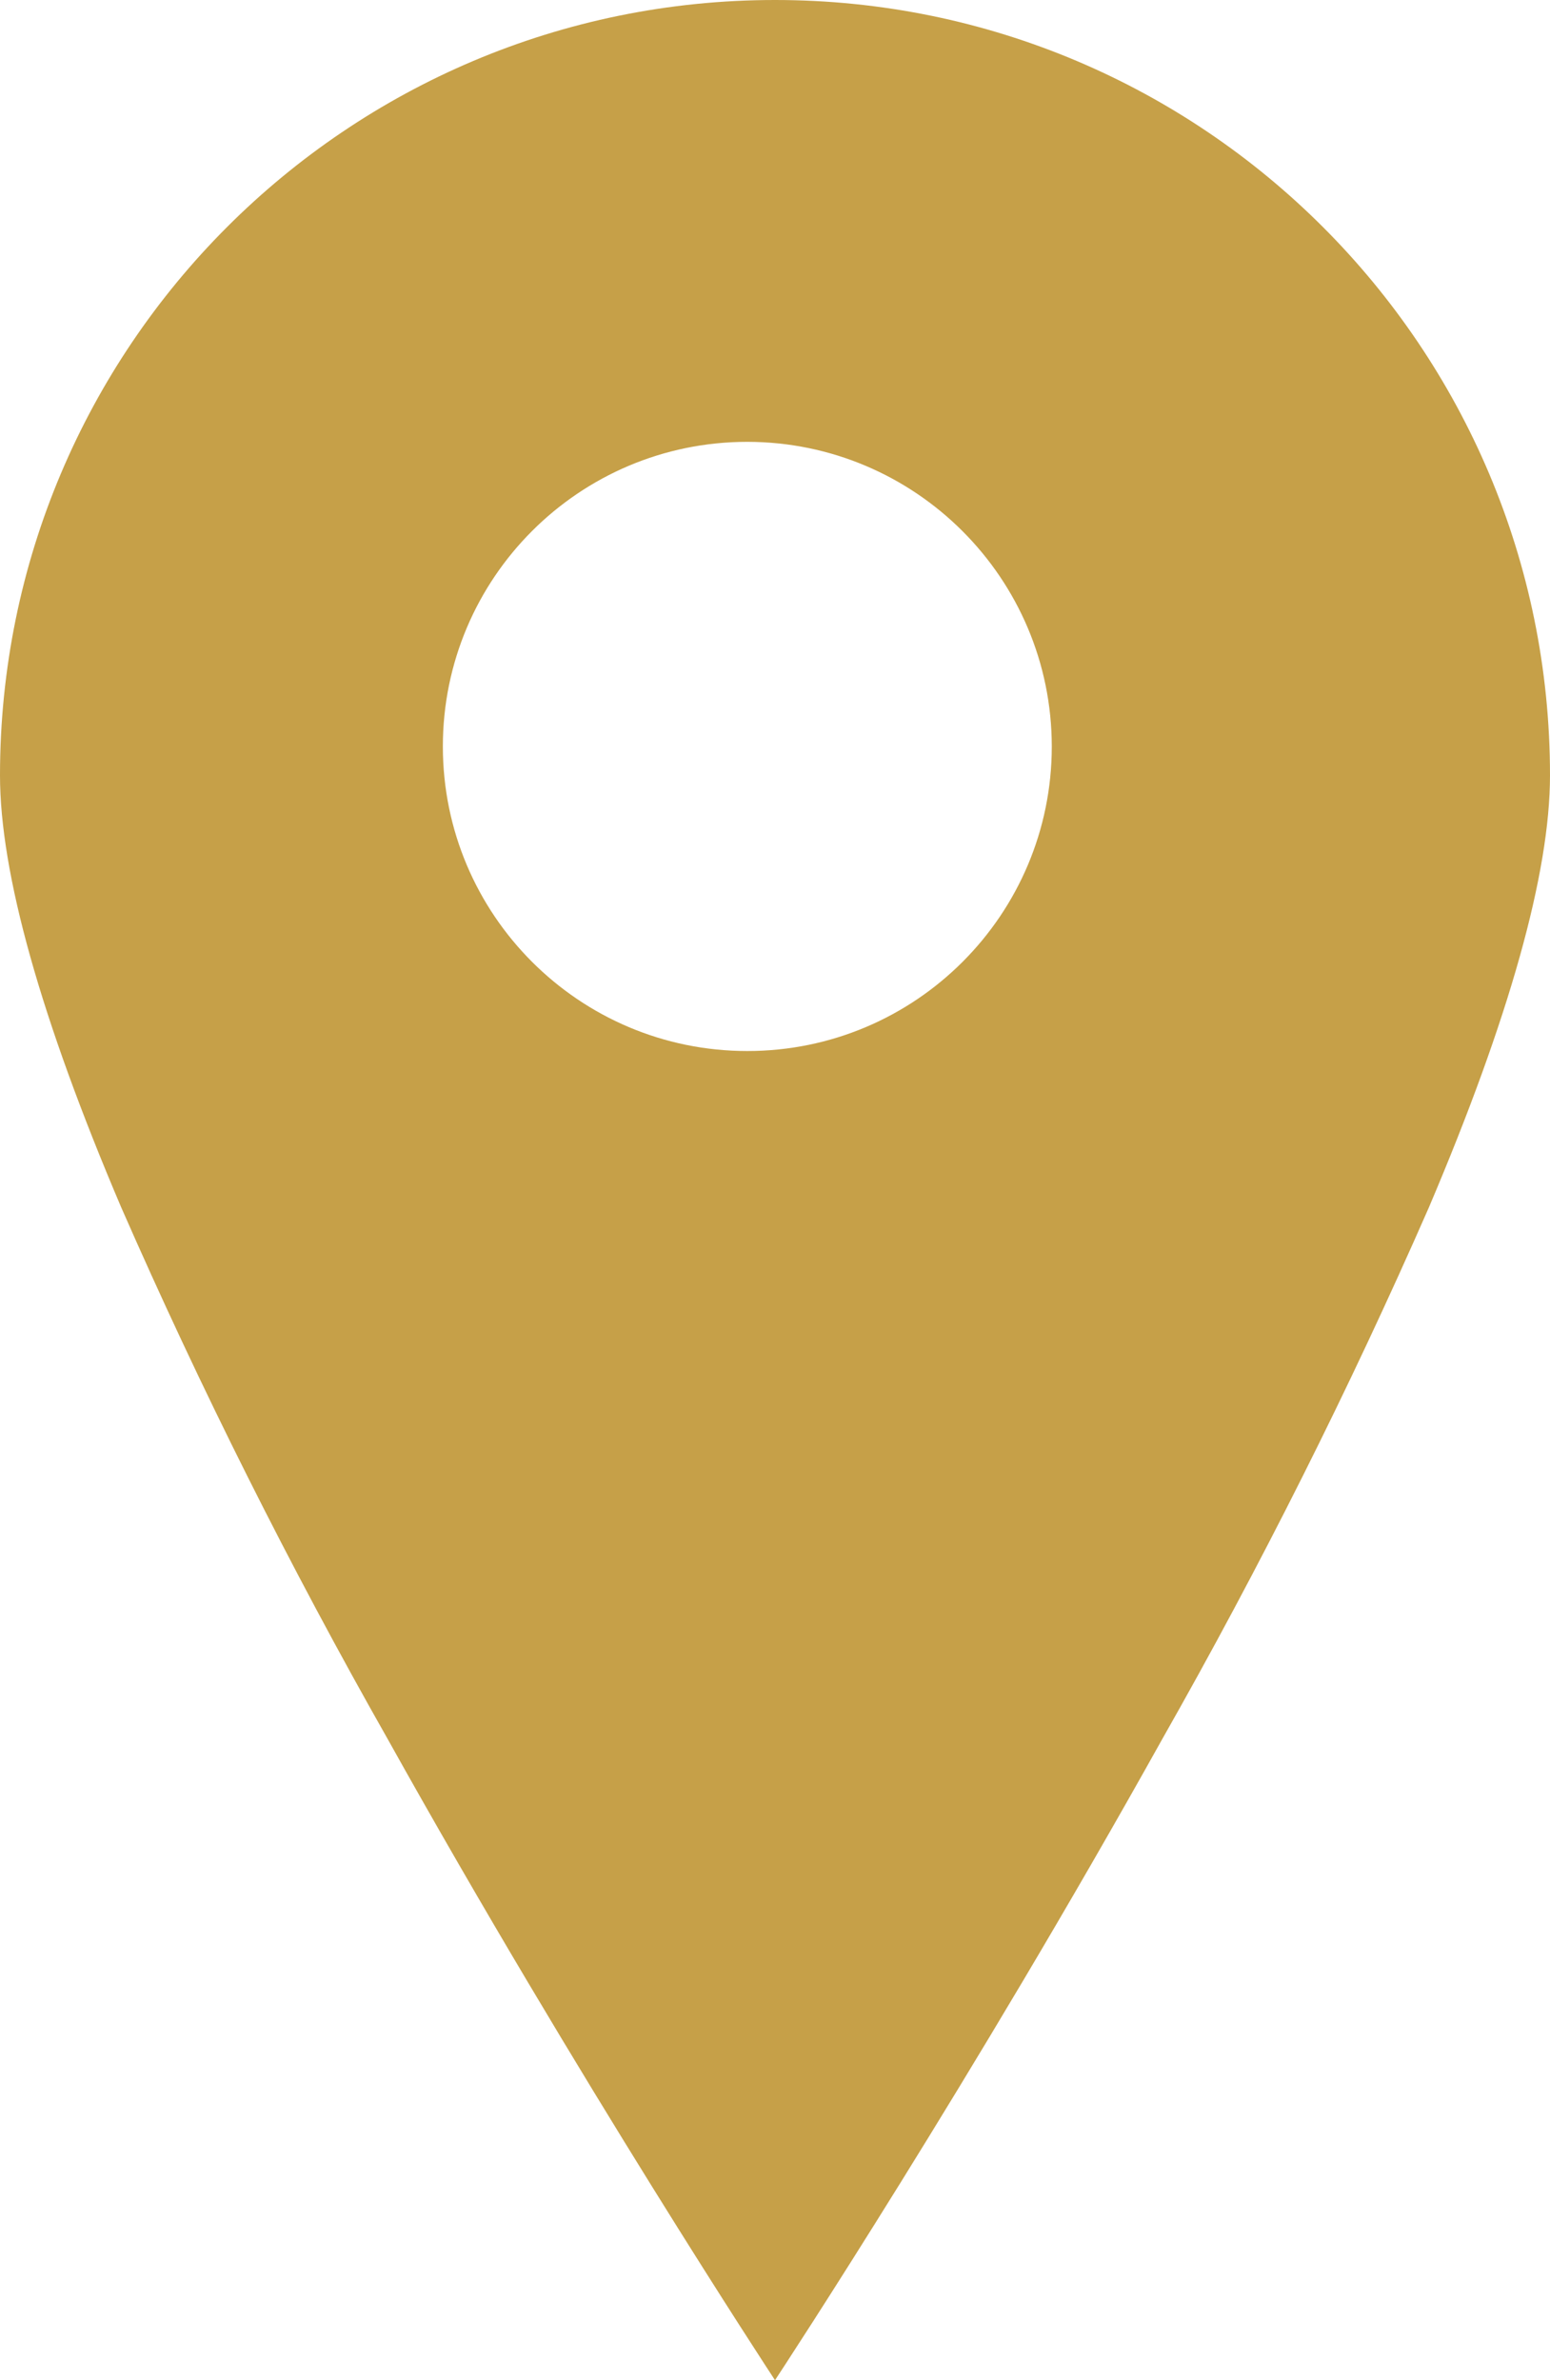 <?xml version="1.0" encoding="utf-8"?>
<!-- Generator: Adobe Illustrator 26.3.1, SVG Export Plug-In . SVG Version: 6.00 Build 0)  -->
<svg version="1.1" baseProfile="tiny" id="Layer_1" xmlns="http://www.w3.org/2000/svg" xmlns:xlink="http://www.w3.org/1999/xlink"
	 x="0px" y="0px" width="28px" height="42.978px" viewBox="0 0 28 42.978" overflow="visible" xml:space="preserve">
<path id="Combined_Shape" fill="#C6A048" d="M14,42.978L14,42.978c-0.035-0.054-3.566-5.426-7-11.583
	c-1.768-3.115-3.375-6.319-4.813-9.6C0.736,18.39,0,15.767,0,14C0,6.268,6.268,0,14,0s14,6.268,14,14l0,0
	c0,1.767-0.736,4.39-2.187,7.8c-1.438,3.279-3.045,6.481-4.813,9.594C17.568,37.549,14.145,42.758,14,42.978z M13.5,7.978
	c-3.038,0-5.5,2.462-5.5,5.5s2.462,5.5,5.5,5.5s5.5-2.462,5.5-5.5C18.997,10.442,16.536,7.981,13.5,7.978z"/>
</svg>

